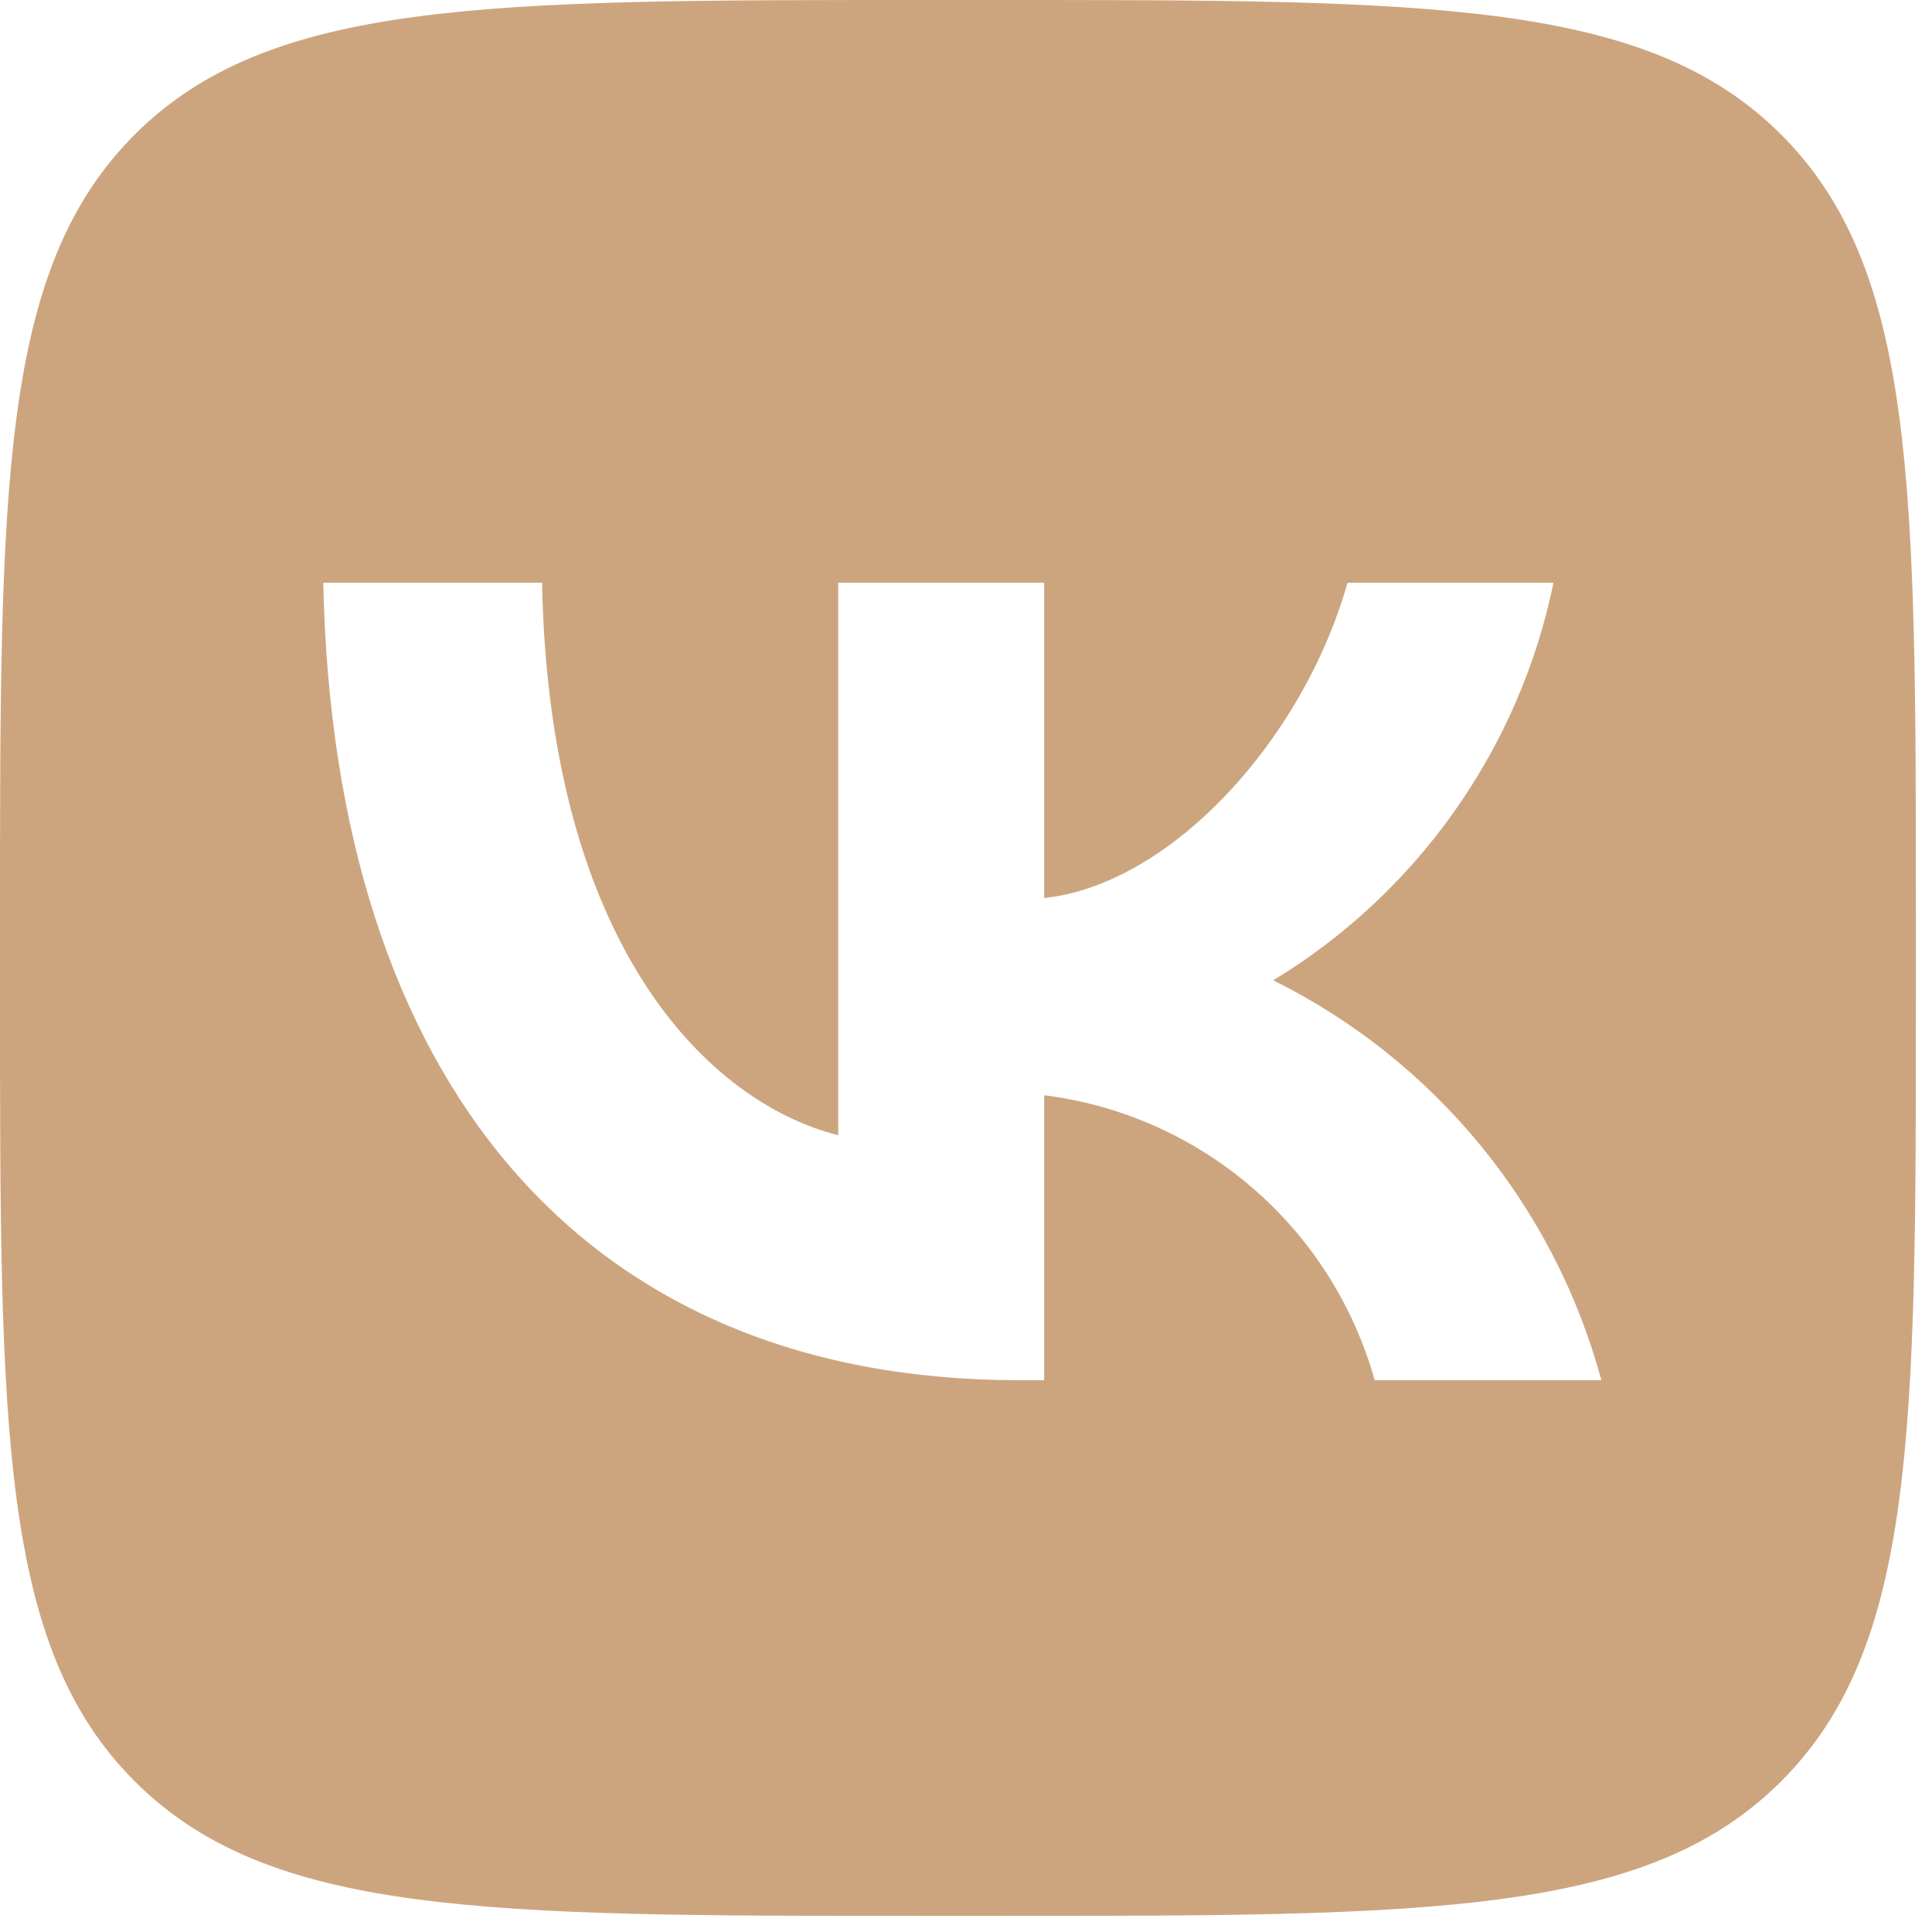 <?xml version="1.0" encoding="UTF-8"?> <svg xmlns="http://www.w3.org/2000/svg" width="30" height="30" viewBox="0 0 30 30" fill="none"> <path d="M2.091 2.091C0 4.182 0 7.549 0 14.28V15.47C0 22.201 0 25.568 2.091 27.659C4.182 29.75 7.549 29.75 14.28 29.75H15.47C22.201 29.75 25.568 29.75 27.659 27.659C29.75 25.568 29.75 22.201 29.75 15.47V14.28C29.75 7.548 29.75 4.182 27.659 2.091C25.568 1.2666e-07 22.201 0 15.47 0H14.28C7.548 0 4.182 1.2666e-07 2.091 2.091ZM5.02 9.049H8.417C8.528 14.726 11.032 17.131 13.016 17.627V9.049H16.214V13.945C18.172 13.735 20.23 11.503 20.924 9.049H24.122C23.861 10.322 23.339 11.527 22.59 12.589C21.842 13.651 20.882 14.548 19.771 15.222C21.012 15.838 22.107 16.71 22.985 17.78C23.864 18.851 24.505 20.096 24.866 21.432H21.346C21.021 20.271 20.361 19.232 19.448 18.445C18.535 17.657 17.41 17.157 16.214 17.007V21.432H15.829C9.049 21.432 5.181 16.784 5.02 9.049V9.049Z" fill="#CCA57F"></path> </svg> 